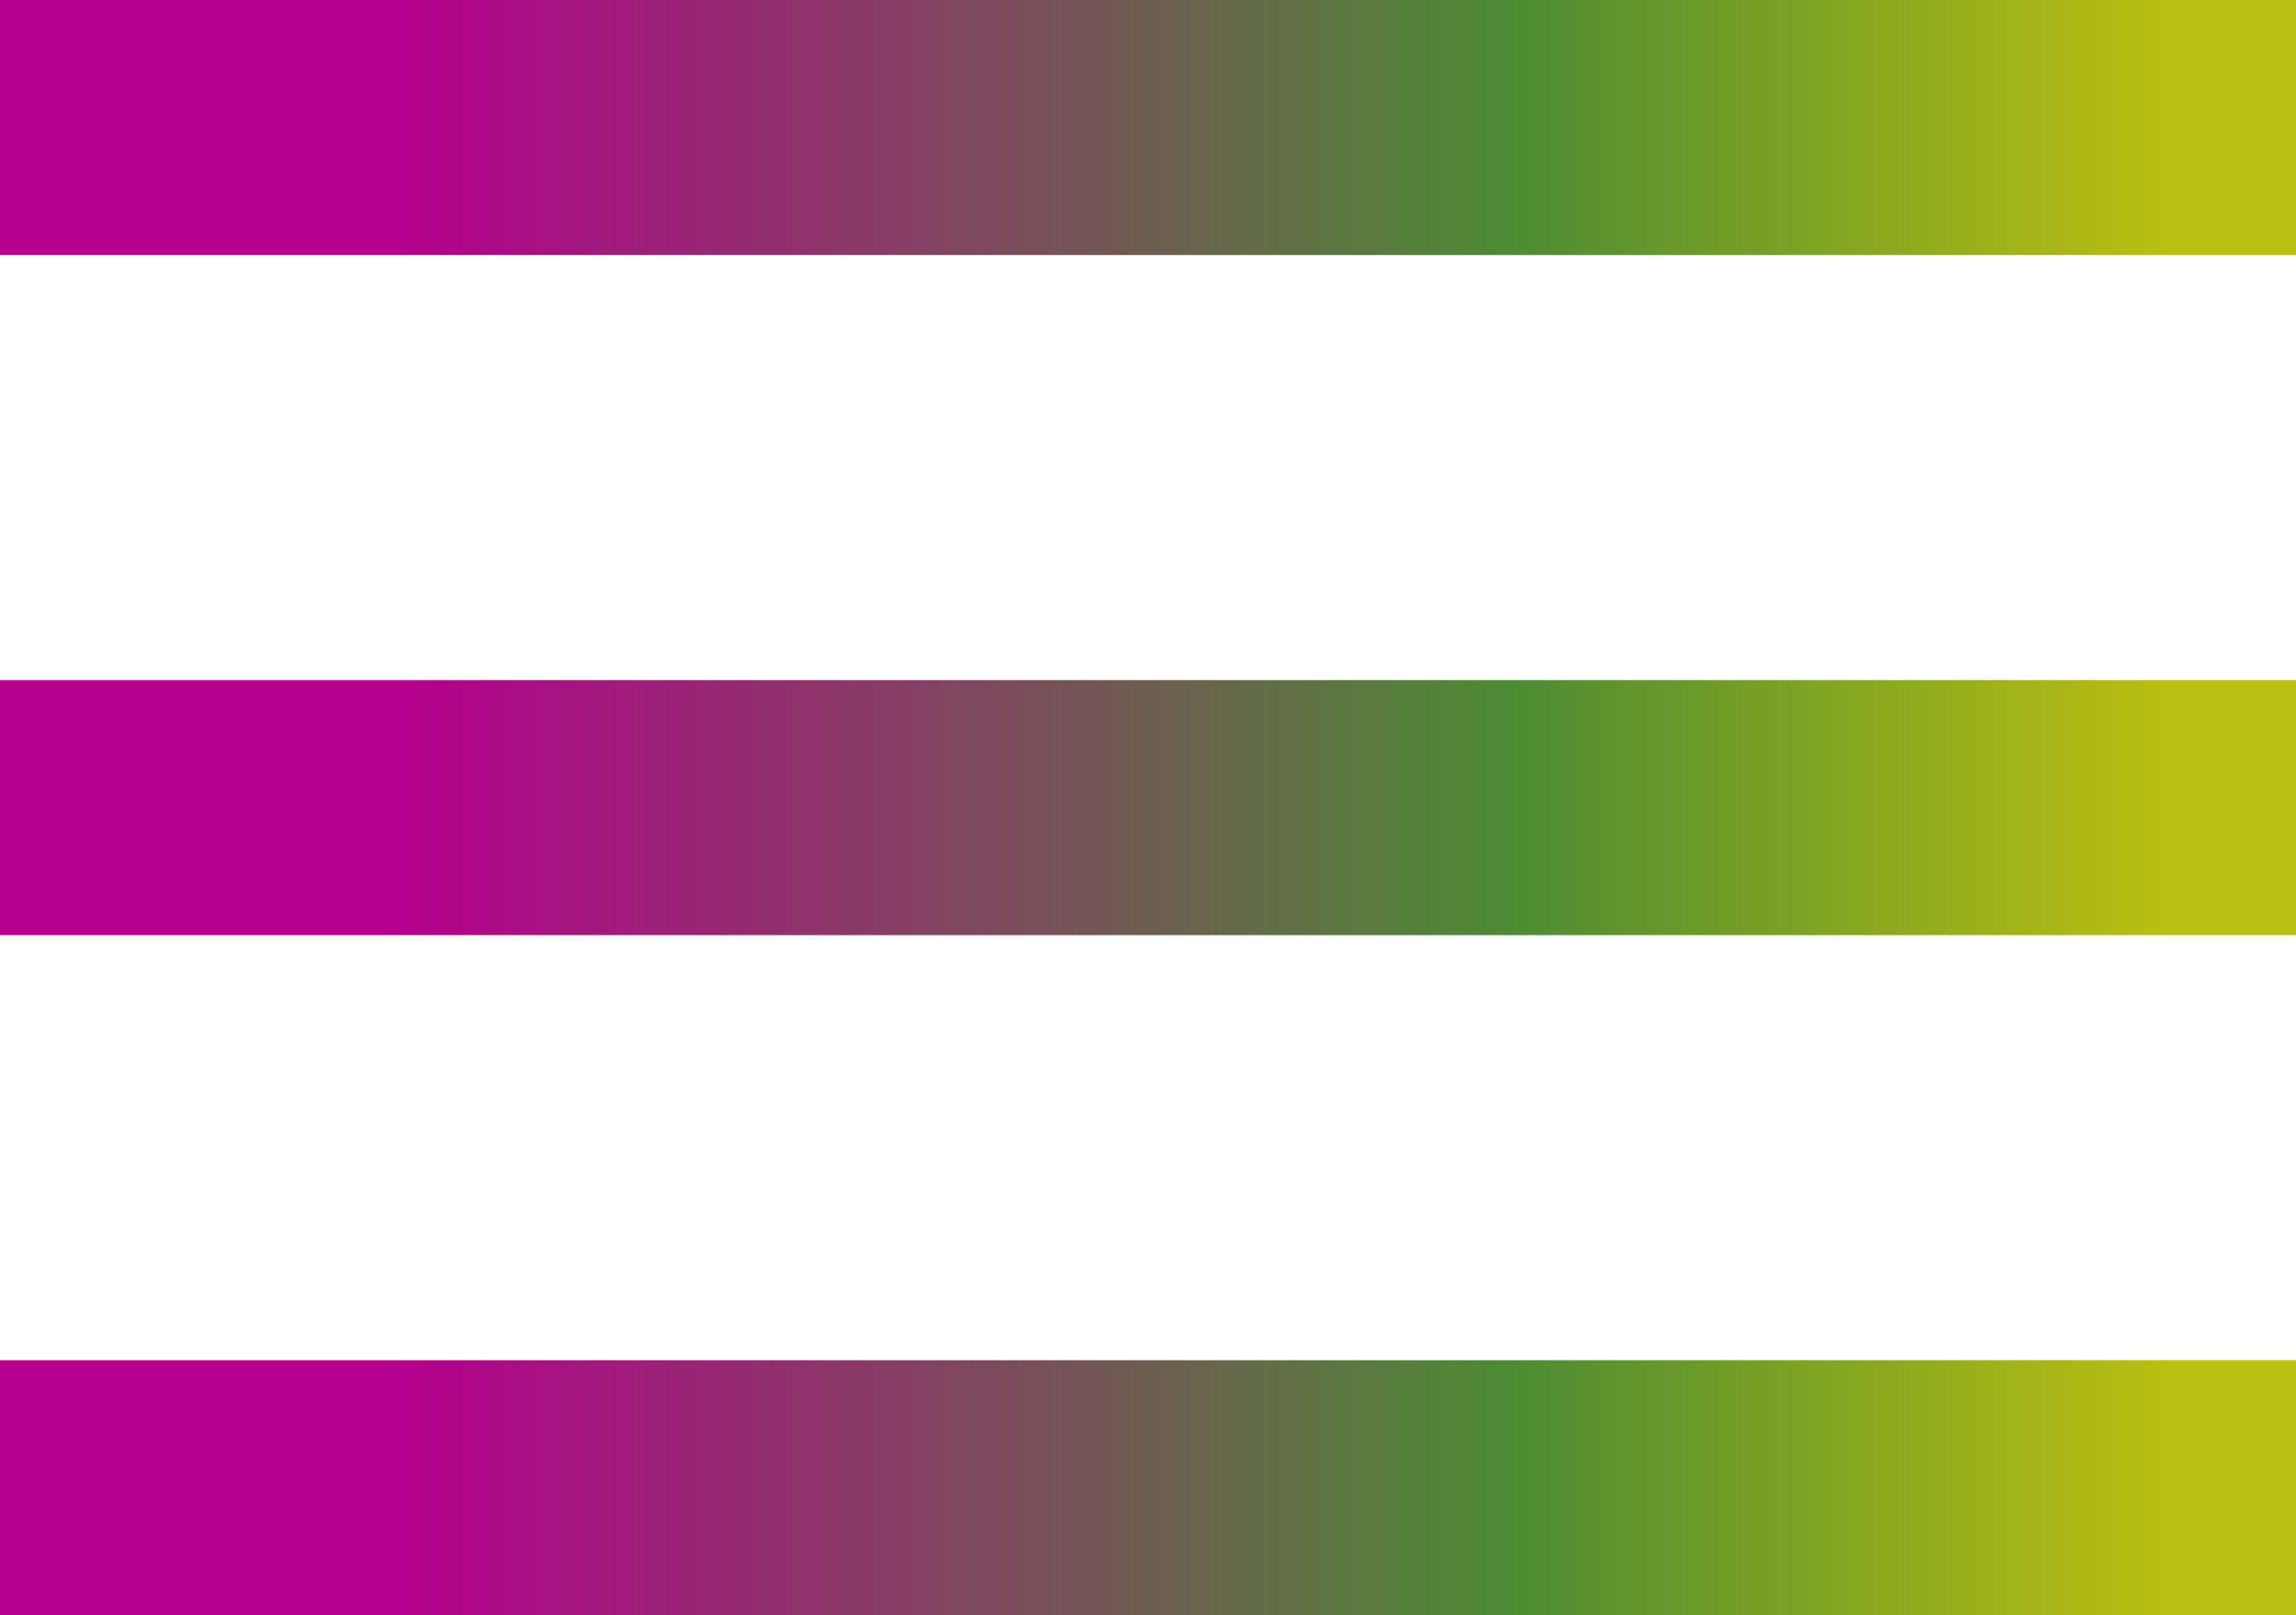 <svg width="27" height="19" viewBox="0 0 27 19" fill="none" xmlns="http://www.w3.org/2000/svg">
<path fill-rule="evenodd" clip-rule="evenodd" d="M27 0H0V3H27V0ZM0 8H27V11H0V8ZM0 16H27V19H0V16Z" fill="url(#paint0_linear_3010_5751)"/>
<defs>
<linearGradient id="paint0_linear_3010_5751" x1="0" y1="9" x2="27" y2="9" gradientUnits="userSpaceOnUse">
<stop offset="0.177" stop-color="#B4008D"/>
<stop offset="0.656" stop-color="#4C8B33"/>
<stop offset="0.943" stop-color="#BABF11"/>
</linearGradient>
</defs>
</svg>
